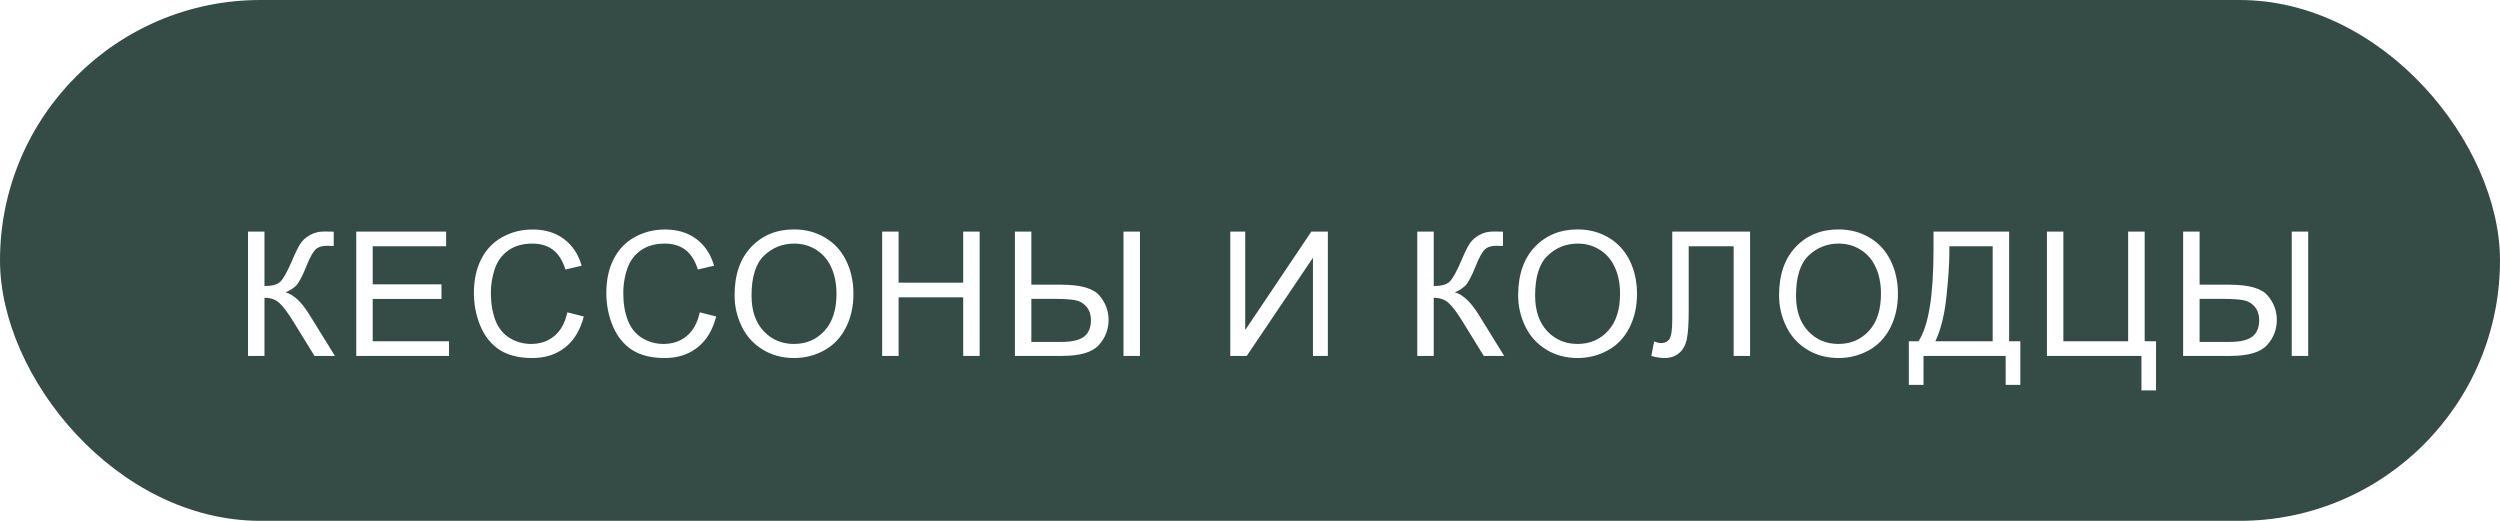 <?xml version="1.0" encoding="UTF-8"?> <svg xmlns="http://www.w3.org/2000/svg" width="288" height="60" viewBox="0 0 288 60" fill="none"> <rect width="288" height="60" rx="30" fill="#354C46"></rect> <g filter="url(#filter0_d_99_77)"> <path d="M24.572 22.684H26.467V28.953C27.333 28.953 27.941 28.787 28.293 28.455C28.645 28.116 29.094 27.309 29.641 26.033C30.038 25.096 30.363 24.435 30.617 24.051C30.878 23.66 31.245 23.335 31.721 23.074C32.196 22.807 32.72 22.674 33.293 22.674C34.022 22.674 34.406 22.68 34.445 22.693V24.334C34.38 24.334 34.253 24.331 34.065 24.324C33.856 24.318 33.729 24.314 33.684 24.314C33.078 24.314 32.629 24.461 32.336 24.754C32.036 25.047 31.695 25.672 31.311 26.629C30.829 27.84 30.422 28.605 30.09 28.924C29.758 29.236 29.361 29.487 28.898 29.676C29.823 29.93 30.734 30.783 31.633 32.234L34.582 37H32.228L29.836 33.113C29.178 32.039 28.628 31.303 28.186 30.906C27.743 30.503 27.17 30.301 26.467 30.301V37H24.572V22.684ZM37.042 37V22.684H47.394V24.373H38.937V28.758H46.857V30.438H38.937V35.31H47.726V37H37.042ZM61.358 31.98L63.252 32.459C62.855 34.015 62.139 35.203 61.104 36.023C60.075 36.837 58.816 37.244 57.325 37.244C55.782 37.244 54.525 36.932 53.555 36.307C52.592 35.675 51.856 34.764 51.348 33.572C50.847 32.381 50.596 31.102 50.596 29.734C50.596 28.244 50.879 26.945 51.446 25.838C52.019 24.725 52.829 23.881 53.877 23.309C54.932 22.729 56.091 22.439 57.354 22.439C58.786 22.439 59.991 22.804 60.967 23.533C61.944 24.262 62.624 25.288 63.008 26.609L61.143 27.049C60.811 26.007 60.329 25.249 59.698 24.773C59.066 24.298 58.272 24.061 57.315 24.061C56.215 24.061 55.293 24.324 54.551 24.852C53.816 25.379 53.298 26.088 52.998 26.98C52.699 27.866 52.549 28.781 52.549 29.725C52.549 30.942 52.725 32.007 53.077 32.918C53.435 33.823 53.988 34.5 54.737 34.949C55.485 35.398 56.296 35.623 57.168 35.623C58.23 35.623 59.128 35.317 59.864 34.705C60.599 34.093 61.097 33.185 61.358 31.98ZM76.611 31.98L78.505 32.459C78.108 34.015 77.392 35.203 76.357 36.023C75.328 36.837 74.069 37.244 72.578 37.244C71.035 37.244 69.778 36.932 68.808 36.307C67.845 35.675 67.109 34.764 66.601 33.572C66.1 32.381 65.849 31.102 65.849 29.734C65.849 28.244 66.132 26.945 66.699 25.838C67.272 24.725 68.082 23.881 69.13 23.309C70.185 22.729 71.344 22.439 72.607 22.439C74.039 22.439 75.244 22.804 76.22 23.533C77.197 24.262 77.877 25.288 78.261 26.609L76.396 27.049C76.064 26.007 75.582 25.249 74.951 24.773C74.319 24.298 73.525 24.061 72.568 24.061C71.468 24.061 70.546 24.324 69.804 24.852C69.069 25.379 68.551 26.088 68.252 26.98C67.952 27.866 67.802 28.781 67.802 29.725C67.802 30.942 67.978 32.007 68.33 32.918C68.688 33.823 69.241 34.5 69.99 34.949C70.739 35.398 71.549 35.623 72.421 35.623C73.483 35.623 74.381 35.317 75.117 34.705C75.853 34.093 76.35 33.185 76.611 31.98ZM80.624 30.027C80.624 27.651 81.262 25.792 82.538 24.451C83.814 23.104 85.461 22.43 87.479 22.43C88.801 22.43 89.992 22.745 91.053 23.377C92.115 24.009 92.922 24.891 93.475 26.023C94.035 27.15 94.315 28.429 94.315 29.861C94.315 31.313 94.022 32.612 93.436 33.758C92.85 34.904 92.02 35.773 90.946 36.365C89.872 36.951 88.713 37.244 87.469 37.244C86.122 37.244 84.917 36.919 83.856 36.268C82.795 35.617 81.991 34.728 81.444 33.602C80.897 32.475 80.624 31.284 80.624 30.027ZM82.577 30.057C82.577 31.782 83.039 33.143 83.964 34.139C84.895 35.128 86.06 35.623 87.46 35.623C88.885 35.623 90.057 35.122 90.975 34.119C91.9 33.117 92.362 31.694 92.362 29.852C92.362 28.686 92.163 27.671 91.766 26.805C91.376 25.932 90.8 25.259 90.038 24.783C89.283 24.301 88.433 24.061 87.489 24.061C86.148 24.061 84.992 24.523 84.022 25.447C83.059 26.365 82.577 27.902 82.577 30.057ZM97.625 37V22.684H99.519V28.562H106.961V22.684H108.855V37H106.961V30.252H99.519V37H97.625ZM112.917 22.684H114.812V28.797H118.23C120.469 28.797 121.941 29.21 122.644 30.037C123.353 30.864 123.708 31.801 123.708 32.85C123.708 33.956 123.331 34.926 122.575 35.76C121.82 36.587 120.417 37 118.366 37H112.917V22.684ZM114.812 35.389H118.279C119.47 35.389 120.333 35.19 120.866 34.793C121.407 34.389 121.677 33.748 121.677 32.869C121.677 32.27 121.514 31.769 121.189 31.365C120.863 30.962 120.443 30.704 119.929 30.594C119.415 30.483 118.555 30.428 117.351 30.428H114.812V35.389ZM125.427 22.684H127.321V37H125.427V22.684ZM137.73 22.684H139.449V34.022L147.066 22.684H148.97V37H147.252V25.691L139.625 37H137.73V22.684ZM159.271 22.684H161.166V28.953C162.032 28.953 162.641 28.787 162.992 28.455C163.344 28.116 163.793 27.309 164.34 26.033C164.737 25.096 165.062 24.435 165.316 24.051C165.577 23.66 165.945 23.335 166.42 23.074C166.895 22.807 167.419 22.674 167.992 22.674C168.721 22.674 169.105 22.68 169.145 22.693V24.334C169.079 24.334 168.952 24.331 168.764 24.324C168.555 24.318 168.428 24.314 168.383 24.314C167.777 24.314 167.328 24.461 167.035 24.754C166.736 25.047 166.394 25.672 166.01 26.629C165.528 27.84 165.121 28.605 164.789 28.924C164.457 29.236 164.06 29.487 163.598 29.676C164.522 29.93 165.434 30.783 166.332 32.234L169.281 37H166.928L164.535 33.113C163.878 32.039 163.327 31.303 162.885 30.906C162.442 30.503 161.869 30.301 161.166 30.301V37H159.271V22.684ZM170.892 30.027C170.892 27.651 171.53 25.792 172.806 24.451C174.082 23.104 175.729 22.43 177.747 22.43C179.069 22.43 180.26 22.745 181.321 23.377C182.383 24.009 183.19 24.891 183.743 26.023C184.303 27.15 184.583 28.429 184.583 29.861C184.583 31.313 184.29 32.612 183.704 33.758C183.118 34.904 182.288 35.773 181.214 36.365C180.14 36.951 178.981 37.244 177.738 37.244C176.39 37.244 175.185 36.919 174.124 36.268C173.063 35.617 172.259 34.728 171.712 33.602C171.165 32.475 170.892 31.284 170.892 30.027ZM172.845 30.057C172.845 31.782 173.307 33.143 174.232 34.139C175.163 35.128 176.328 35.623 177.728 35.623C179.154 35.623 180.325 35.122 181.243 34.119C182.168 33.117 182.63 31.694 182.63 29.852C182.63 28.686 182.432 27.671 182.034 26.805C181.644 25.932 181.068 25.259 180.306 24.783C179.551 24.301 178.701 24.061 177.757 24.061C176.416 24.061 175.26 24.523 174.29 25.447C173.327 26.365 172.845 27.902 172.845 30.057ZM188.645 22.684H197.61V37H195.715V24.373H190.539V31.746C190.539 33.243 190.468 34.34 190.325 35.037C190.188 35.734 189.895 36.277 189.446 36.668C188.996 37.052 188.427 37.244 187.737 37.244C187.32 37.244 186.819 37.166 186.233 37.01L186.555 35.33C186.868 35.46 187.135 35.525 187.356 35.525C187.786 35.525 188.108 35.366 188.323 35.047C188.538 34.721 188.645 33.96 188.645 32.762V22.684ZM200.949 30.027C200.949 27.651 201.587 25.792 202.863 24.451C204.139 23.104 205.786 22.43 207.804 22.43C209.126 22.43 210.317 22.745 211.379 23.377C212.44 24.009 213.247 24.891 213.8 26.023C214.36 27.15 214.64 28.429 214.64 29.861C214.64 31.313 214.347 32.612 213.761 33.758C213.175 34.904 212.345 35.773 211.271 36.365C210.197 36.951 209.038 37.244 207.795 37.244C206.447 37.244 205.242 36.919 204.181 36.268C203.12 35.617 202.316 34.728 201.769 33.602C201.222 32.475 200.949 31.284 200.949 30.027ZM202.902 30.057C202.902 31.782 203.364 33.143 204.289 34.139C205.22 35.128 206.385 35.623 207.785 35.623C209.211 35.623 210.382 35.122 211.3 34.119C212.225 33.117 212.687 31.694 212.687 29.852C212.687 28.686 212.489 27.671 212.091 26.805C211.701 25.932 211.125 25.259 210.363 24.783C209.608 24.301 208.758 24.061 207.814 24.061C206.473 24.061 205.317 24.523 204.347 25.447C203.384 26.365 202.902 27.902 202.902 30.057ZM218.741 22.684H227.452V35.31H228.741V40.34H227.052V37H217.589V40.34H215.899V35.31H217.012C218.165 33.572 218.741 30.06 218.741 24.773V22.684ZM225.557 24.373H220.567V25.105C220.567 26.323 220.457 27.99 220.235 30.105C220.02 32.215 219.594 33.95 218.956 35.31H225.557V24.373ZM231.807 22.684H233.701V35.31H241.162V22.684H243.066V35.31H244.375V40.975H242.695V37H231.807V22.684ZM247.499 22.684H249.394V28.797H252.812C255.051 28.797 256.523 29.21 257.226 30.037C257.935 30.864 258.29 31.801 258.29 32.85C258.29 33.956 257.913 34.926 257.157 35.76C256.402 36.587 254.999 37 252.948 37H247.499V22.684ZM249.394 35.389H252.861C254.052 35.389 254.915 35.19 255.448 34.793C255.989 34.389 256.259 33.748 256.259 32.869C256.259 32.27 256.096 31.769 255.771 31.365C255.445 30.962 255.025 30.704 254.511 30.594C253.997 30.483 253.137 30.428 251.933 30.428H249.394V35.389ZM260.009 22.684H261.904V37H260.009V22.684Z" fill="white"></path> </g> <defs> <filter id="filter0_d_99_77" x="24.572" y="22.43" width="245.331" height="26.545" filterUnits="userSpaceOnUse" color-interpolation-filters="sRGB"> <feFlood flood-opacity="0" result="BackgroundImageFix"></feFlood> <feColorMatrix in="SourceAlpha" type="matrix" values="0 0 0 0 0 0 0 0 0 0 0 0 0 0 0 0 0 0 127 0" result="hardAlpha"></feColorMatrix> <feOffset dx="4" dy="4"></feOffset> <feGaussianBlur stdDeviation="2"></feGaussianBlur> <feComposite in2="hardAlpha" operator="out"></feComposite> <feColorMatrix type="matrix" values="0 0 0 0 0.741 0 0 0 0 0.812 0 0 0 0 0.749 0 0 0 0.5 0"></feColorMatrix> <feBlend mode="normal" in2="BackgroundImageFix" result="effect1_dropShadow_99_77"></feBlend> <feBlend mode="normal" in="SourceGraphic" in2="effect1_dropShadow_99_77" result="shape"></feBlend> </filter> </defs> </svg> 